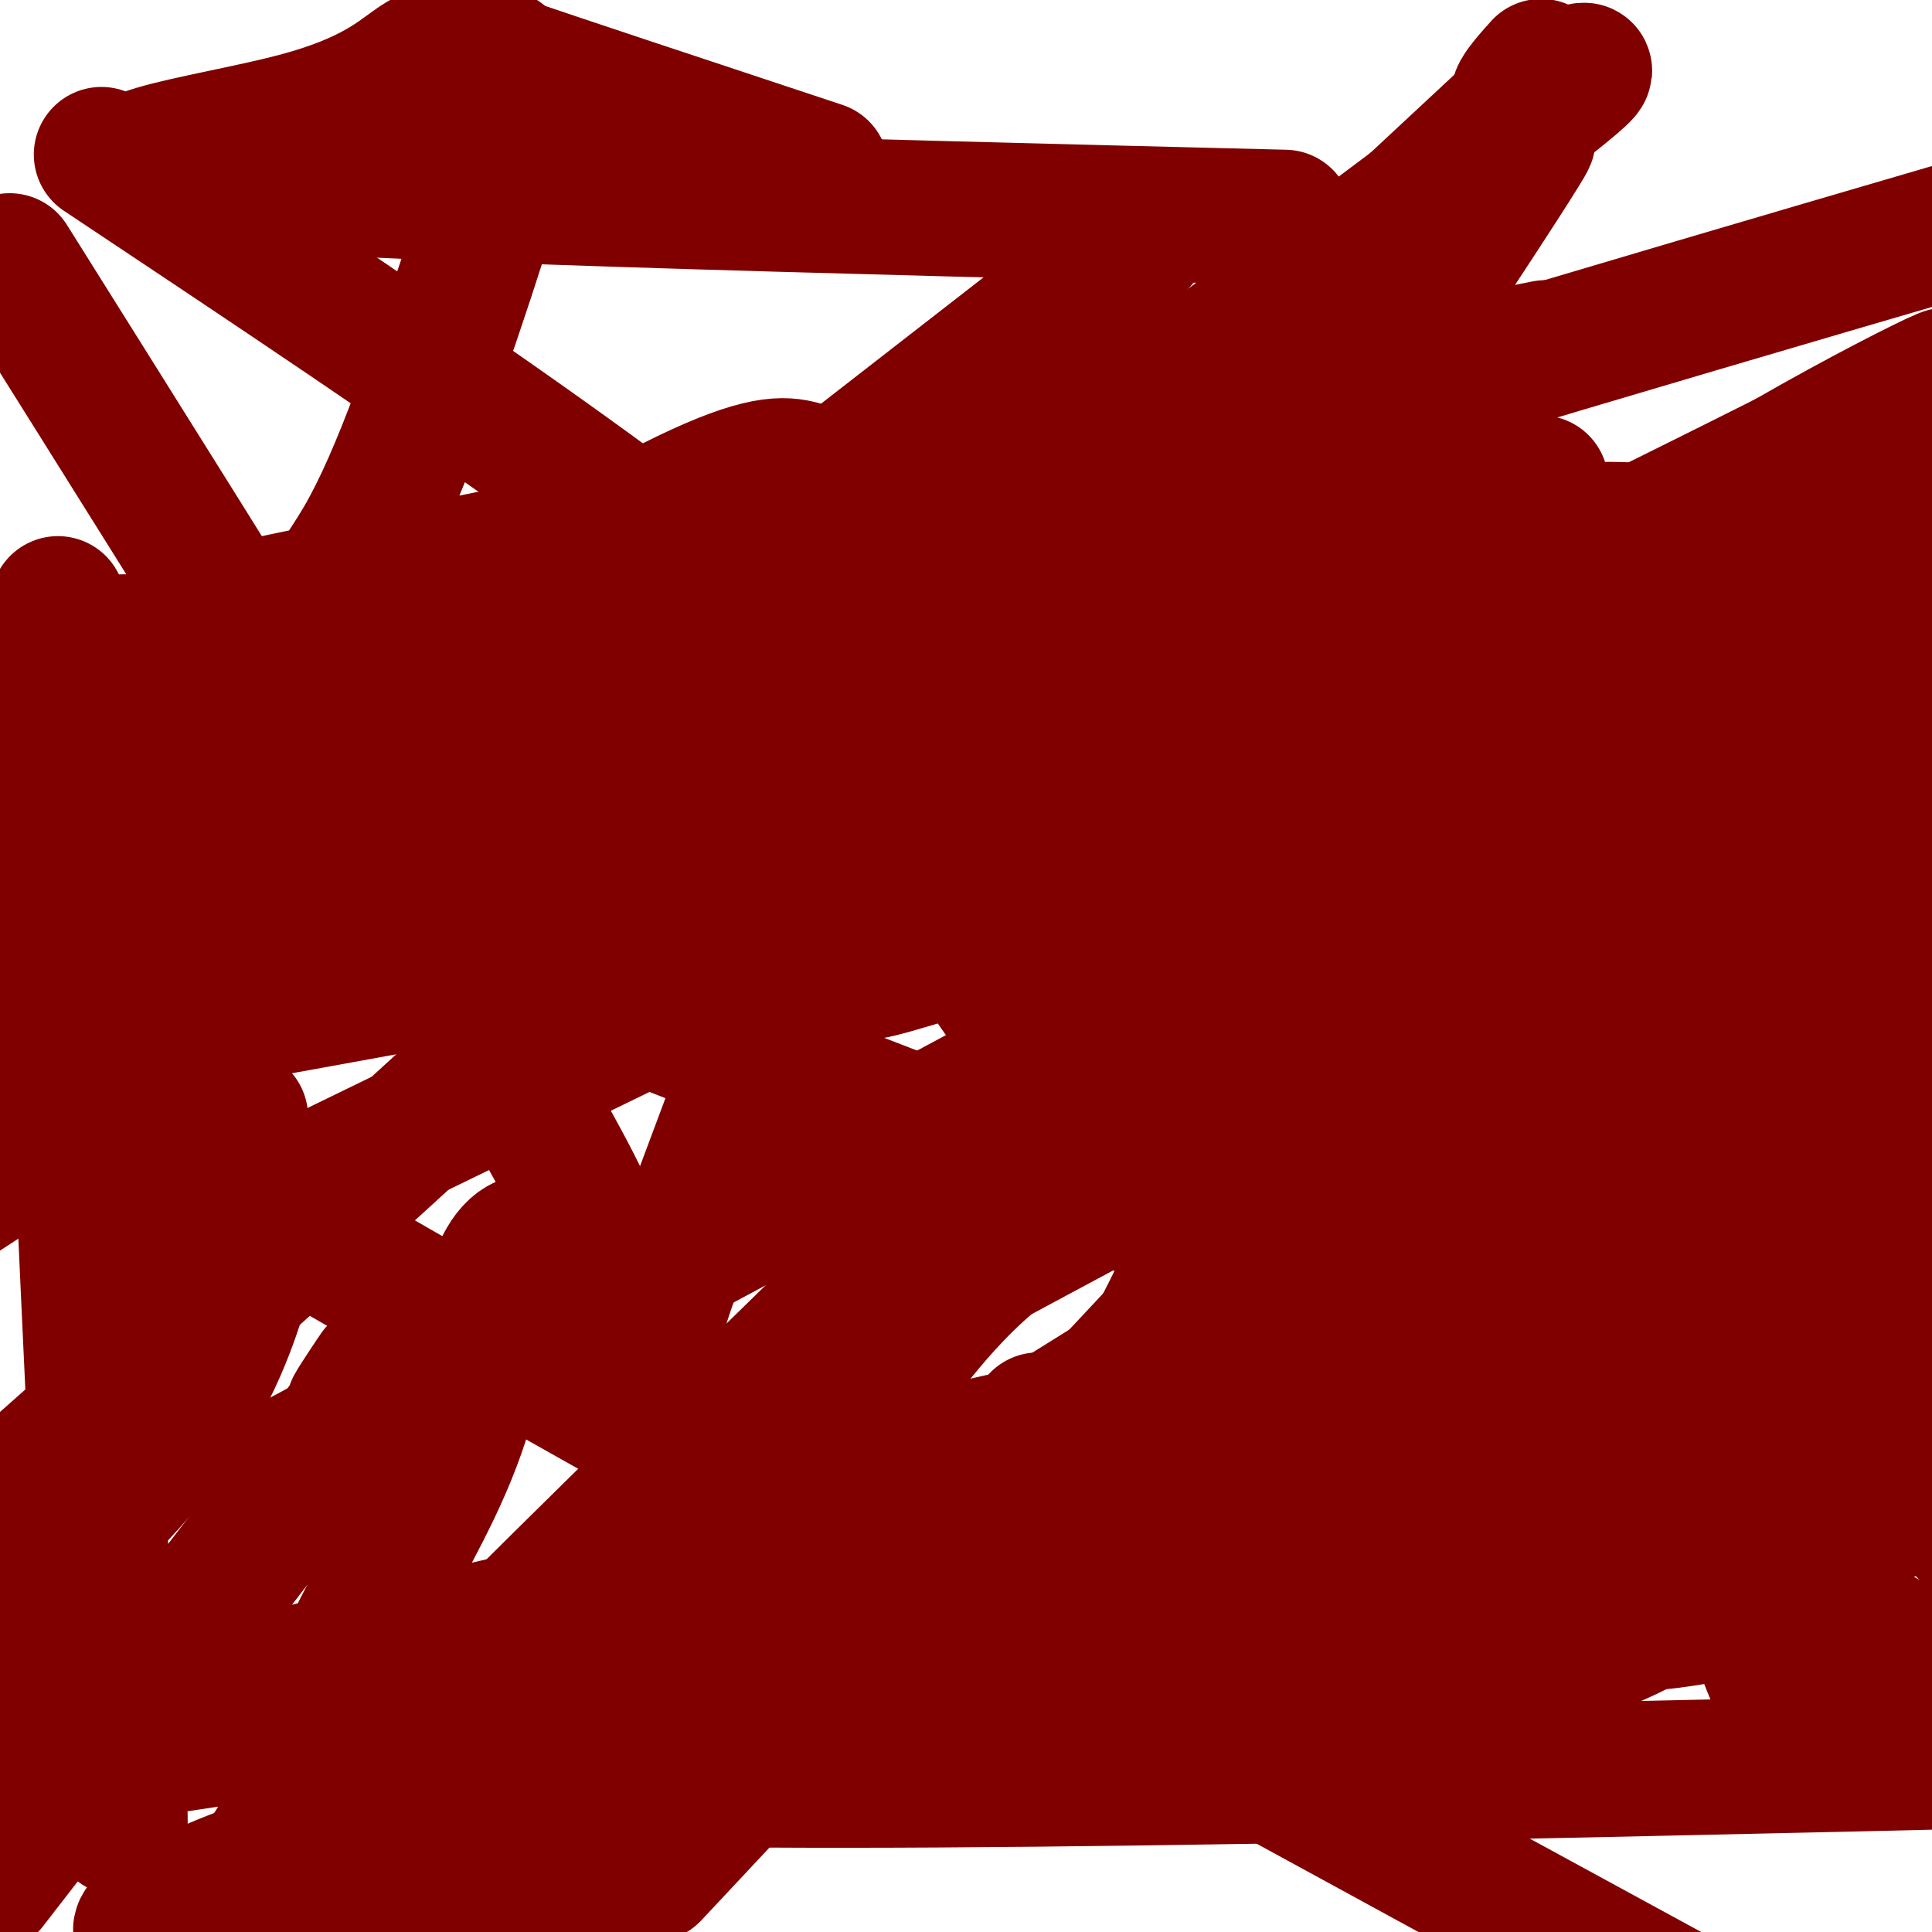 <svg viewBox='0 0 400 400' version='1.1' xmlns='http://www.w3.org/2000/svg' xmlns:xlink='http://www.w3.org/1999/xlink'><g fill='none' stroke='#800000' stroke-width='28' stroke-linecap='round' stroke-linejoin='round'><path d='M172,156c0.000,0.000 113.000,-56.000 113,-56'/><path d='M393,150c-45.635,-21.123 -91.270,-42.247 -108,-50c-16.730,-7.753 -4.556,-2.136 0,0c4.556,2.136 1.494,0.791 0,0c-1.494,-0.791 -1.421,-1.026 0,0c1.421,1.026 4.190,3.315 2,2c-2.190,-1.315 -9.340,-6.233 9,3c18.340,9.233 62.170,32.616 106,56'/><path d='M330,241c-29.439,-6.547 -58.877,-13.094 -70,-16c-11.123,-2.906 -3.930,-2.171 -7,0c-3.070,2.171 -16.404,5.777 4,-2c20.404,-7.777 74.544,-26.936 79,-39c4.456,-12.064 -40.772,-17.032 -86,-22'/><path d='M282,114c-0.083,-0.083 -0.167,-0.167 -1,0c-0.833,0.167 -2.417,0.583 -4,1'/><path d='M129,145c57.917,-11.250 115.833,-22.500 139,-27c23.167,-4.500 11.583,-2.250 0,0'/><path d='M288,164c-0.419,0.989 -0.838,1.978 0,0c0.838,-1.978 2.934,-6.922 -1,2c-3.934,8.922 -13.899,31.711 -21,49c-7.101,17.289 -11.339,29.080 -17,42c-5.661,12.920 -12.746,26.970 -21,39c-8.254,12.030 -17.676,22.039 -27,32c-9.324,9.961 -18.549,19.874 -36,32c-17.451,12.126 -43.129,26.465 -61,37c-17.871,10.535 -27.936,17.268 -38,24'/><path d='M215,294c-4.667,7.511 -9.333,15.022 0,10c9.333,-5.022 32.667,-22.578 0,-2c-32.667,20.578 -121.333,79.289 -210,138'/><path d='M154,198c0.000,0.000 0.000,0.000 0,0c0.000,0.000 0.000,0.000 0,0'/><path d='M269,127c-45.699,29.563 -91.397,59.126 -108,70c-16.603,10.874 -4.110,3.059 12,-3c16.110,-6.059 35.837,-10.362 30,-6c-5.837,4.362 -37.239,17.389 -18,12c19.239,-5.389 89.120,-29.195 159,-53'/><path d='M212,213c-15.581,-22.284 -31.162,-44.567 -36,-58c-4.838,-13.433 1.066,-18.015 3,-24c1.934,-5.985 -0.102,-13.371 -1,-18c-0.898,-4.629 -0.660,-6.499 -1,-8c-0.340,-1.501 -1.260,-2.631 -3,-4c-1.740,-1.369 -4.302,-2.975 -8,-4c-3.698,-1.025 -8.534,-1.468 -24,6c-15.466,7.468 -41.562,22.848 -52,29c-10.438,6.152 -5.219,3.076 0,0'/><path d='M305,331c-0.917,0.083 -1.833,0.167 0,0c1.833,-0.167 6.417,-0.583 11,-1'/><path d='M397,264c-27.637,27.732 -55.274,55.464 -60,66c-4.726,10.536 13.458,3.875 27,3c13.542,-0.875 22.440,4.036 26,6c3.560,1.964 1.780,0.982 0,0'/><path d='M136,277c-0.187,-1.257 -0.375,-2.514 1,-7c1.375,-4.486 4.312,-12.201 8,-22c3.688,-9.799 8.126,-21.681 13,-35c4.874,-13.319 10.183,-28.075 18,-38c7.817,-9.925 18.143,-15.018 16,-29c-2.143,-13.982 -16.755,-36.852 15,-19c31.755,17.852 109.878,76.426 188,135'/><path d='M158,176c-0.375,0.606 -0.750,1.212 0,0c0.750,-1.212 2.624,-4.243 4,-6c1.376,-1.757 2.255,-2.239 5,-7c2.745,-4.761 7.357,-13.801 9,-18c1.643,-4.199 0.317,-3.559 0,-4c-0.317,-0.441 0.376,-1.965 -2,-2c-2.376,-0.035 -7.822,1.419 -10,2c-2.178,0.581 -1.089,0.291 0,0'/><path d='M35,174c-0.009,0.007 -0.018,0.015 0,0c0.018,-0.015 0.062,-0.051 1,0c0.938,0.051 2.768,0.189 4,0c1.232,-0.189 1.866,-0.704 3,-1c1.134,-0.296 2.768,-0.372 4,-1c1.232,-0.628 2.062,-1.807 6,-2c3.938,-0.193 10.983,0.602 51,-3c40.017,-3.602 113.005,-11.601 164,-17c50.995,-5.399 79.998,-8.200 109,-11'/><path d='M114,189c126.083,-20.750 252.167,-41.500 297,-46c44.833,-4.500 8.417,7.250 -28,19'/><path d='M268,192c3.062,3.702 6.124,7.404 -11,22c-17.124,14.596 -54.434,40.085 -71,56c-16.566,15.915 -12.389,22.256 -7,19c5.389,-3.256 11.989,-16.107 26,-28c14.011,-11.893 35.432,-22.826 55,-35c19.568,-12.174 37.284,-25.587 55,-39'/><path d='M103,181c127.583,-30.083 255.167,-60.167 320,-79c64.833,-18.833 66.917,-26.417 69,-34'/><path d='M245,204c104.286,-57.534 208.572,-115.068 246,-136c37.428,-20.932 7.999,-5.261 0,0c-7.999,5.261 5.433,0.111 3,1c-2.433,0.889 -20.732,7.816 0,7c20.732,-0.816 80.495,-9.376 -1,11c-81.495,20.376 -304.247,69.688 -527,119'/><path d='M328,298c69.800,-76.178 139.600,-152.356 167,-180c27.400,-27.644 12.400,-6.756 7,2c-5.400,8.756 -1.200,5.378 3,2'/><path d='M213,297c119.000,-74.089 238.000,-148.178 280,-176c42.000,-27.822 7.000,-9.378 -7,-2c-14.000,7.378 -7.000,3.689 0,0'/><path d='M21,32c68.498,45.604 136.995,91.209 156,116c19.005,24.791 -11.483,28.769 -24,30c-12.517,1.231 -7.062,-0.284 -29,-3c-21.938,-2.716 -71.268,-6.633 -19,-31c52.268,-24.367 206.134,-69.183 360,-114'/><path d='M320,72c-105.435,20.963 -210.869,41.927 -250,50c-39.131,8.073 -11.957,3.257 -2,2c9.957,-1.257 2.698,1.046 1,0c-1.698,-1.046 2.166,-5.441 6,-12c3.834,-6.559 7.640,-15.281 12,-27c4.360,-11.719 9.274,-26.435 12,-35c2.726,-8.565 3.263,-10.977 4,-14c0.737,-3.023 1.676,-6.655 2,-10c0.324,-3.345 0.035,-6.402 0,-8c-0.035,-1.598 0.183,-1.738 0,-2c-0.183,-0.262 -0.767,-0.646 -1,-1c-0.233,-0.354 -0.117,-0.677 0,-1'/><path d='M170,35c-27.816,-9.219 -55.632,-18.438 -66,-22c-10.368,-3.562 -3.287,-1.466 -1,-1c2.287,0.466 -0.218,-0.699 -1,-1c-0.782,-0.301 0.161,0.262 -2,0c-2.161,-0.262 -7.425,-1.349 -12,1c-4.575,2.349 -8.463,8.132 -27,13c-18.537,4.868 -51.725,8.819 -20,12c31.725,3.181 128.362,5.590 225,8'/><path d='M236,50c-117.108,91.030 -234.217,182.061 -278,216c-43.783,33.939 -14.241,10.788 1,0c15.241,-10.788 16.180,-9.212 2,1c-14.180,10.212 -43.480,29.061 1,0c44.480,-29.061 162.740,-106.030 281,-183'/><path d='M19,133c-0.148,-0.008 -0.297,-0.016 0,0c0.297,0.016 1.038,0.056 3,0c1.962,-0.056 5.145,-0.207 8,0c2.855,0.207 5.381,0.774 8,1c2.619,0.226 5.331,0.112 7,0c1.669,-0.112 2.296,-0.223 3,0c0.704,0.223 1.487,0.778 2,1c0.513,0.222 0.757,0.111 1,0'/><path d='M197,114c-58.218,7.352 -116.437,14.705 -145,22c-28.563,7.295 -27.471,14.534 25,9c52.471,-5.534 156.319,-23.839 209,-31c52.681,-7.161 54.193,-3.177 56,-4c1.807,-0.823 3.910,-6.452 24,-3c20.090,3.452 58.169,15.986 1,36c-57.169,20.014 -209.584,47.507 -362,75'/><path d='M233,120c-14.583,-16.500 -29.167,-33.000 0,0c29.167,33.000 102.083,115.500 175,198'/><path d='M231,95c-12.472,33.729 -24.944,67.459 -27,77c-2.056,9.541 6.306,-5.106 17,-18c10.694,-12.894 23.722,-24.033 41,-46c17.278,-21.967 38.806,-54.760 48,-69c9.194,-14.240 6.056,-9.926 5,-9c-1.056,0.926 -0.028,-1.537 1,-4'/><path d='M176,129c59.619,-44.071 119.238,-88.143 141,-105c21.762,-16.857 5.667,-6.500 0,-4c-5.667,2.500 -0.905,-2.857 1,-5c1.905,-2.143 0.952,-1.071 0,0'/><path d='M67,377c0.000,0.000 0.000,0.000 0,0c0.000,0.000 0.000,0.000 0,0c0.000,-0.000 0.000,0.000 0,0c0.000,0.000 0.000,0.000 0,0'/><path d='M259,188c-82.262,79.786 -164.524,159.571 -192,189c-27.476,29.429 -0.167,8.500 -9,9c-8.833,0.500 -53.810,22.429 -10,11c43.810,-11.429 176.405,-56.214 309,-101'/><path d='M310,169c-113.494,98.790 -226.987,197.580 -268,233c-41.013,35.420 -9.544,7.471 5,-8c14.544,-15.471 12.164,-18.465 15,-28c2.836,-9.535 10.887,-25.610 18,-39c7.113,-13.390 13.288,-24.094 17,-38c3.712,-13.906 4.961,-31.013 13,-32c8.039,-0.987 22.868,14.147 6,-17c-16.868,-31.147 -65.434,-108.573 -114,-186'/><path d='M371,136c0.000,0.000 -236.000,252.000 -236,252'/><path d='M12,125c4.337,99.298 8.673,198.596 11,235c2.327,36.404 2.644,9.912 0,-1c-2.644,-10.912 -8.250,-6.246 -15,-5c-6.750,1.246 -14.643,-0.930 -21,-2c-6.357,-1.070 -11.179,-1.035 -16,-1'/><path d='M320,17c-151.815,141.351 -303.631,282.702 -368,335c-64.369,52.298 -41.292,15.542 -37,2c4.292,-13.542 -10.202,-3.869 -16,0c-5.798,3.869 -2.899,1.935 0,0'/><path d='M261,220c90.833,-16.613 181.667,-33.226 185,-41c3.333,-7.774 -80.833,-6.708 -137,-13c-56.167,-6.292 -84.333,-19.940 -69,-6c15.333,13.940 74.167,55.470 133,97'/><path d='M370,95c0.000,0.000 0.000,0.000 0,0c0.000,0.000 0.000,0.000 0,0c-0.000,0.000 0.000,0.000 0,0'/><path d='M268,162c35.756,-24.711 71.511,-49.422 102,-67c30.489,-17.578 55.711,-28.022 0,0c-55.711,28.022 -192.356,94.511 -329,161'/><path d='M78,284c-2.708,4.030 -5.417,8.060 -5,8c0.417,-0.060 3.958,-4.208 -10,14c-13.958,18.208 -45.417,58.774 -58,75c-12.583,16.226 -6.292,8.113 0,0'/><path d='M174,305c-1.000,-0.167 -2.000,-0.333 -3,0c-1.000,0.333 -2.000,1.167 -3,2'/><path d='M311,275c-61.499,13.813 -122.998,27.626 -146,33c-23.002,5.374 -7.506,2.307 -5,3c2.506,0.693 -7.978,5.144 -12,11c-4.022,5.856 -1.583,13.115 -23,22c-21.417,8.885 -66.691,19.396 -19,23c47.691,3.604 188.345,0.302 329,-3'/><path d='M287,200c-120.869,-22.399 -241.738,-44.798 -286,-53c-44.262,-8.202 -11.917,-2.208 0,0c11.917,2.208 3.405,0.631 0,0c-3.405,-0.631 -1.702,-0.315 0,0'/><path d='M123,180c-53.923,-9.202 -107.845,-18.405 -122,-17c-14.155,1.405 11.458,13.417 -3,14c-14.458,0.583 -68.988,-10.262 -16,28c52.988,38.262 213.494,125.631 374,213'/><path d='M166,282c0.000,0.000 0.000,0.000 0,0c0.000,0.000 0.000,0.000 0,0'/><path d='M302,209c-57.366,30.563 -114.732,61.126 -136,73c-21.268,11.874 -6.439,5.060 0,0c6.439,-5.060 4.489,-8.367 0,0c-4.489,8.367 -11.516,28.406 -22,55c-10.484,26.594 -24.424,59.741 -30,73c-5.576,13.259 -2.788,6.629 0,0'/><path d='M50,233c0.062,0.512 0.123,1.024 0,0c-0.123,-1.024 -0.431,-3.585 0,0c0.431,3.585 1.602,13.314 2,19c0.398,5.686 0.024,7.328 -2,14c-2.024,6.672 -5.699,18.373 -15,31c-9.301,12.627 -24.229,26.179 -34,35c-9.771,8.821 -14.386,12.910 -19,17'/><path d='M350,279c-164.167,38.333 -328.333,76.667 -394,92c-65.667,15.333 -32.833,7.667 0,0'/><path d='M367,320c-7.756,1.911 -15.511,3.822 0,0c15.511,-3.822 54.289,-13.378 0,-7c-54.289,6.378 -201.644,28.689 -349,51'/><path d='M62,302c97.083,-52.083 194.167,-104.167 233,-125c38.833,-20.833 19.417,-10.417 0,0'/><path d='M86,335c-0.173,-0.304 -0.345,-0.607 0,0c0.345,0.607 1.208,2.125 -4,19c-5.208,16.875 -16.488,49.107 -21,62c-4.512,12.893 -2.256,6.446 0,0'/><path d='M40,204c0.030,-0.101 0.060,-0.202 0,0c-0.060,0.202 -0.208,0.708 0,0c0.208,-0.708 0.774,-2.631 0,-5c-0.774,-2.369 -2.887,-5.185 -5,-8'/><path d='M319,100c0.000,0.000 -293.000,78.000 -293,78'/><path d='M267,262c-104.489,-39.867 -208.978,-79.733 -253,-101c-44.022,-21.267 -27.578,-23.933 -21,-25c6.578,-1.067 3.289,-0.533 0,0'/><path d='M251,291c0.079,-0.322 0.158,-0.644 0,0c-0.158,0.644 -0.552,2.253 0,0c0.552,-2.253 2.049,-8.367 4,-17c1.951,-8.633 4.354,-19.786 5,-30c0.646,-10.214 -0.465,-19.489 -4,-29c-3.535,-9.511 -9.495,-19.258 -15,-28c-5.505,-8.742 -10.555,-16.477 -15,-22c-4.445,-5.523 -8.284,-8.832 -10,-11c-1.716,-2.168 -1.309,-3.193 -1,-3c0.309,0.193 0.521,1.604 3,7c2.479,5.396 7.223,14.779 14,26c6.777,11.221 15.585,24.282 24,37c8.415,12.718 16.438,25.093 25,36c8.562,10.907 17.662,20.346 26,28c8.338,7.654 15.913,13.523 21,17c5.087,3.477 7.685,4.560 9,5c1.315,0.440 1.347,0.235 2,0c0.653,-0.235 1.926,-0.502 2,-4c0.074,-3.498 -1.050,-10.228 -4,-19c-2.950,-8.772 -7.726,-19.587 -13,-29c-5.274,-9.413 -11.047,-17.425 -17,-26c-5.953,-8.575 -12.088,-17.715 -17,-25c-4.912,-7.285 -8.603,-12.715 -11,-16c-2.397,-3.285 -3.500,-4.423 -4,-5c-0.500,-0.577 -0.398,-0.591 -1,-1c-0.602,-0.409 -1.910,-1.212 -2,0c-0.090,1.212 1.037,4.441 2,10c0.963,5.559 1.763,13.449 4,22c2.237,8.551 5.910,17.764 9,26c3.090,8.236 5.597,15.496 8,21c2.403,5.504 4.701,9.252 7,13'/><path d='M302,274c4.846,10.567 4.962,6.985 7,6c2.038,-0.985 6.000,0.626 11,-1c5.000,-1.626 11.039,-6.489 16,-13c4.961,-6.511 8.845,-14.668 12,-22c3.155,-7.332 5.582,-13.838 7,-19c1.418,-5.162 1.827,-8.979 2,-12c0.173,-3.021 0.110,-5.244 0,-7c-0.110,-1.756 -0.268,-3.044 -1,-4c-0.732,-0.956 -2.038,-1.579 -4,-2c-1.962,-0.421 -4.579,-0.641 -9,2c-4.421,2.641 -10.647,8.143 -16,15c-5.353,6.857 -9.832,15.070 -14,24c-4.168,8.930 -8.025,18.579 -12,29c-3.975,10.421 -8.069,21.616 -12,32c-3.931,10.384 -7.699,19.958 -11,27c-3.301,7.042 -6.135,11.552 -7,13c-0.865,1.448 0.241,-0.165 0,-1c-0.241,-0.835 -1.827,-0.892 -4,0c-2.173,0.892 -4.934,2.733 -8,-12c-3.066,-14.733 -6.438,-46.039 -8,-59c-1.562,-12.961 -1.314,-7.575 1,-12c2.314,-4.425 6.693,-18.660 9,-25c2.307,-6.340 2.540,-4.787 5,-6c2.460,-1.213 7.147,-5.194 13,-8c5.853,-2.806 12.873,-4.437 20,-6c7.127,-1.563 14.363,-3.057 22,-5c7.637,-1.943 15.676,-4.335 23,-8c7.324,-3.665 13.933,-8.602 20,-14c6.067,-5.398 11.590,-11.257 15,-16c3.410,-4.743 4.705,-8.372 6,-12'/><path d='M385,158c3.736,-5.796 2.575,-6.287 2,-8c-0.575,-1.713 -0.565,-4.647 -1,-7c-0.435,-2.353 -1.316,-4.124 -2,-5c-0.684,-0.876 -1.172,-0.857 -2,-1c-0.828,-0.143 -1.997,-0.450 -4,0c-2.003,0.450 -4.840,1.655 -8,5c-3.160,3.345 -6.641,8.828 -10,15c-3.359,6.172 -6.594,13.032 -9,20c-2.406,6.968 -3.984,14.045 -5,21c-1.016,6.955 -1.471,13.788 -2,21c-0.529,7.212 -1.132,14.805 -1,22c0.132,7.195 0.999,13.993 2,21c1.001,7.007 2.137,14.221 3,21c0.863,6.779 1.453,13.121 2,18c0.547,4.879 1.052,8.293 2,12c0.948,3.707 2.340,7.706 3,10c0.660,2.294 0.589,2.884 1,5c0.411,2.116 1.306,5.759 2,7c0.694,1.241 1.188,0.080 2,0c0.812,-0.080 1.941,0.921 5,-9c3.059,-9.921 8.047,-30.765 10,-39c1.953,-8.235 0.872,-3.861 2,-14c1.128,-10.139 4.467,-34.790 6,-46c1.533,-11.210 1.260,-8.979 2,-14c0.740,-5.021 2.492,-17.296 4,-26c1.508,-8.704 2.771,-13.838 4,-19c1.229,-5.162 2.422,-10.353 3,-13c0.578,-2.647 0.540,-2.751 1,-4c0.460,-1.249 1.417,-3.643 2,-5c0.583,-1.357 0.791,-1.679 1,-2'/><path d='M400,144c1.867,-7.177 1.034,-3.621 1,-2c-0.034,1.621 0.731,1.307 1,2c0.269,0.693 0.042,2.394 0,7c-0.042,4.606 0.100,12.118 0,19c-0.100,6.882 -0.441,13.136 -1,19c-0.559,5.864 -1.334,11.340 -2,18c-0.666,6.660 -1.221,14.505 -2,22c-0.779,7.495 -1.781,14.639 -3,22c-1.219,7.361 -2.654,14.939 -4,22c-1.346,7.061 -2.603,13.607 -4,20c-1.397,6.393 -2.932,12.635 -4,18c-1.068,5.365 -1.667,9.853 -2,14c-0.333,4.147 -0.401,7.954 -1,11c-0.599,3.046 -1.731,5.332 -2,7c-0.269,1.668 0.324,2.717 0,4c-0.324,1.283 -1.564,2.798 -2,4c-0.436,1.202 -0.069,2.089 0,3c0.069,0.911 -0.162,1.844 -1,2c-0.838,0.156 -2.283,-0.465 -3,-1c-0.717,-0.535 -0.706,-0.986 -2,-4c-1.294,-3.014 -3.892,-8.593 -6,-16c-2.108,-7.407 -3.725,-16.642 -5,-25c-1.275,-8.358 -2.209,-15.838 -4,-24c-1.791,-8.162 -4.438,-17.006 -7,-26c-2.562,-8.994 -5.039,-18.138 -8,-27c-2.961,-8.862 -6.406,-17.441 -10,-26c-3.594,-8.559 -7.337,-17.100 -11,-24c-3.663,-6.900 -7.247,-12.161 -11,-17c-3.753,-4.839 -7.676,-9.256 -11,-12c-3.324,-2.744 -6.049,-3.816 -9,-5c-2.951,-1.184 -6.129,-2.481 -9,-3c-2.871,-0.519 -5.436,-0.259 -8,0'/><path d='M270,146c-5.642,-0.833 -6.748,1.085 -9,3c-2.252,1.915 -5.651,3.828 -8,6c-2.349,2.172 -3.647,4.604 -5,7c-1.353,2.396 -2.760,4.756 -4,8c-1.240,3.244 -2.313,7.371 -3,11c-0.687,3.629 -0.988,6.759 -1,11c-0.012,4.241 0.266,9.594 1,15c0.734,5.406 1.923,10.866 4,17c2.077,6.134 5.041,12.942 8,19c2.959,6.058 5.912,11.365 9,16c3.088,4.635 6.312,8.596 10,13c3.688,4.404 7.841,9.250 12,13c4.159,3.750 8.323,6.406 13,9c4.677,2.594 9.865,5.128 14,7c4.135,1.872 7.216,3.083 13,5c5.784,1.917 14.271,4.540 19,6c4.729,1.460 5.701,1.757 7,2c1.299,0.243 2.925,0.430 4,1c1.075,0.570 1.599,1.521 2,2c0.401,0.479 0.677,0.484 1,1c0.323,0.516 0.691,1.543 0,3c-0.691,1.457 -2.441,3.342 -5,6c-2.559,2.658 -5.926,6.087 -11,9c-5.074,2.913 -11.856,5.310 -15,7c-3.144,1.690 -2.650,2.673 -8,4c-5.350,1.327 -16.544,2.999 -25,4c-8.456,1.001 -14.174,1.330 -21,1c-6.826,-0.330 -14.761,-1.320 -22,-2c-7.239,-0.680 -13.783,-1.052 -21,-2c-7.217,-0.948 -15.109,-2.474 -23,-4'/><path d='M206,344c-17.571,-1.905 -28.500,-2.667 -37,-4c-8.500,-1.333 -14.571,-3.238 -17,-4c-2.429,-0.762 -1.214,-0.381 0,0'/></g>
</svg>